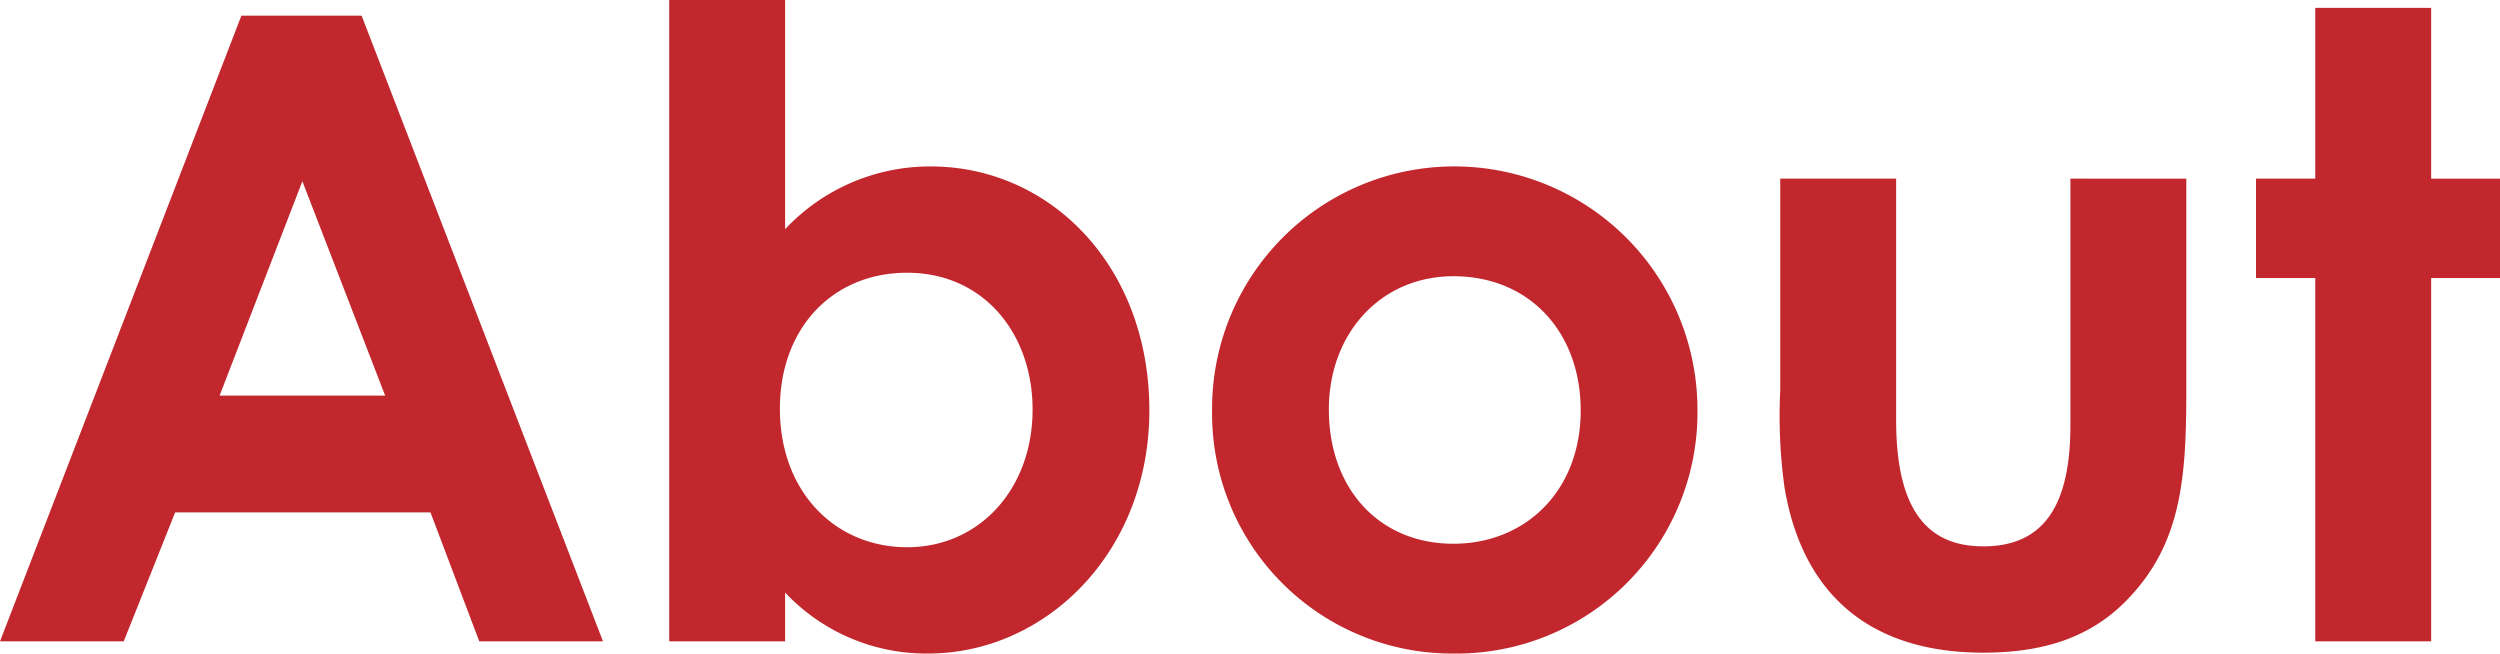 <svg xmlns="http://www.w3.org/2000/svg" width="172.14" height="45" viewBox="0 0 172.14 45">
  <path id="パス_43" data-name="パス 43" d="M1.44,0H9.96L13.5-8.88H31.08L34.44,0h8.52L26.34-43.08H18.06ZM27.96-16.92H16.56l5.7-14.76ZM55.5-3.36A13.338,13.338,0,0,0,65.34.84c8.1,0,15.24-6.96,15.24-16.74,0-9.96-6.84-16.8-15.06-16.8A13.684,13.684,0,0,0,55.5-28.38V-44.16H47.52V0H55.5Zm8.4-22.02c5.28,0,8.64,4.2,8.64,9.42,0,5.46-3.66,9.48-8.64,9.48-4.92,0-8.76-3.78-8.76-9.54C55.14-21.6,58.8-25.38,63.9-25.38Zm37.5-7.32A16.671,16.671,0,0,0,84.9-15.9,16.519,16.519,0,0,0,101.46.84a16.6,16.6,0,0,0,16.86-16.8A16.748,16.748,0,0,0,101.4-32.7Zm.12,7.56c5.22,0,8.76,3.84,8.76,9.24,0,5.58-3.84,9.18-8.76,9.18-5.16,0-8.58-3.84-8.58-9.24C92.94-21.24,96.54-25.14,101.52-25.14Zm22.5,7.86a35.8,35.8,0,0,0,.3,6.72C125.58-3.12,130.32.78,138,.78c4.44,0,7.74-1.2,10.26-4.02,3.36-3.72,3.72-8.04,3.72-13.92v-14.7H144v16.98c0,5.4-1.74,8.34-6,8.34-4.2,0-6-3-6-8.7V-31.86h-7.98Zm36.84-14.58h-4.08v6.84h4.08V0h7.98V-25.02h4.74v-6.84h-4.74V-43.62h-7.98Z" transform="translate(-1.44 44.16)" fill="#c1272d"/>
</svg>
